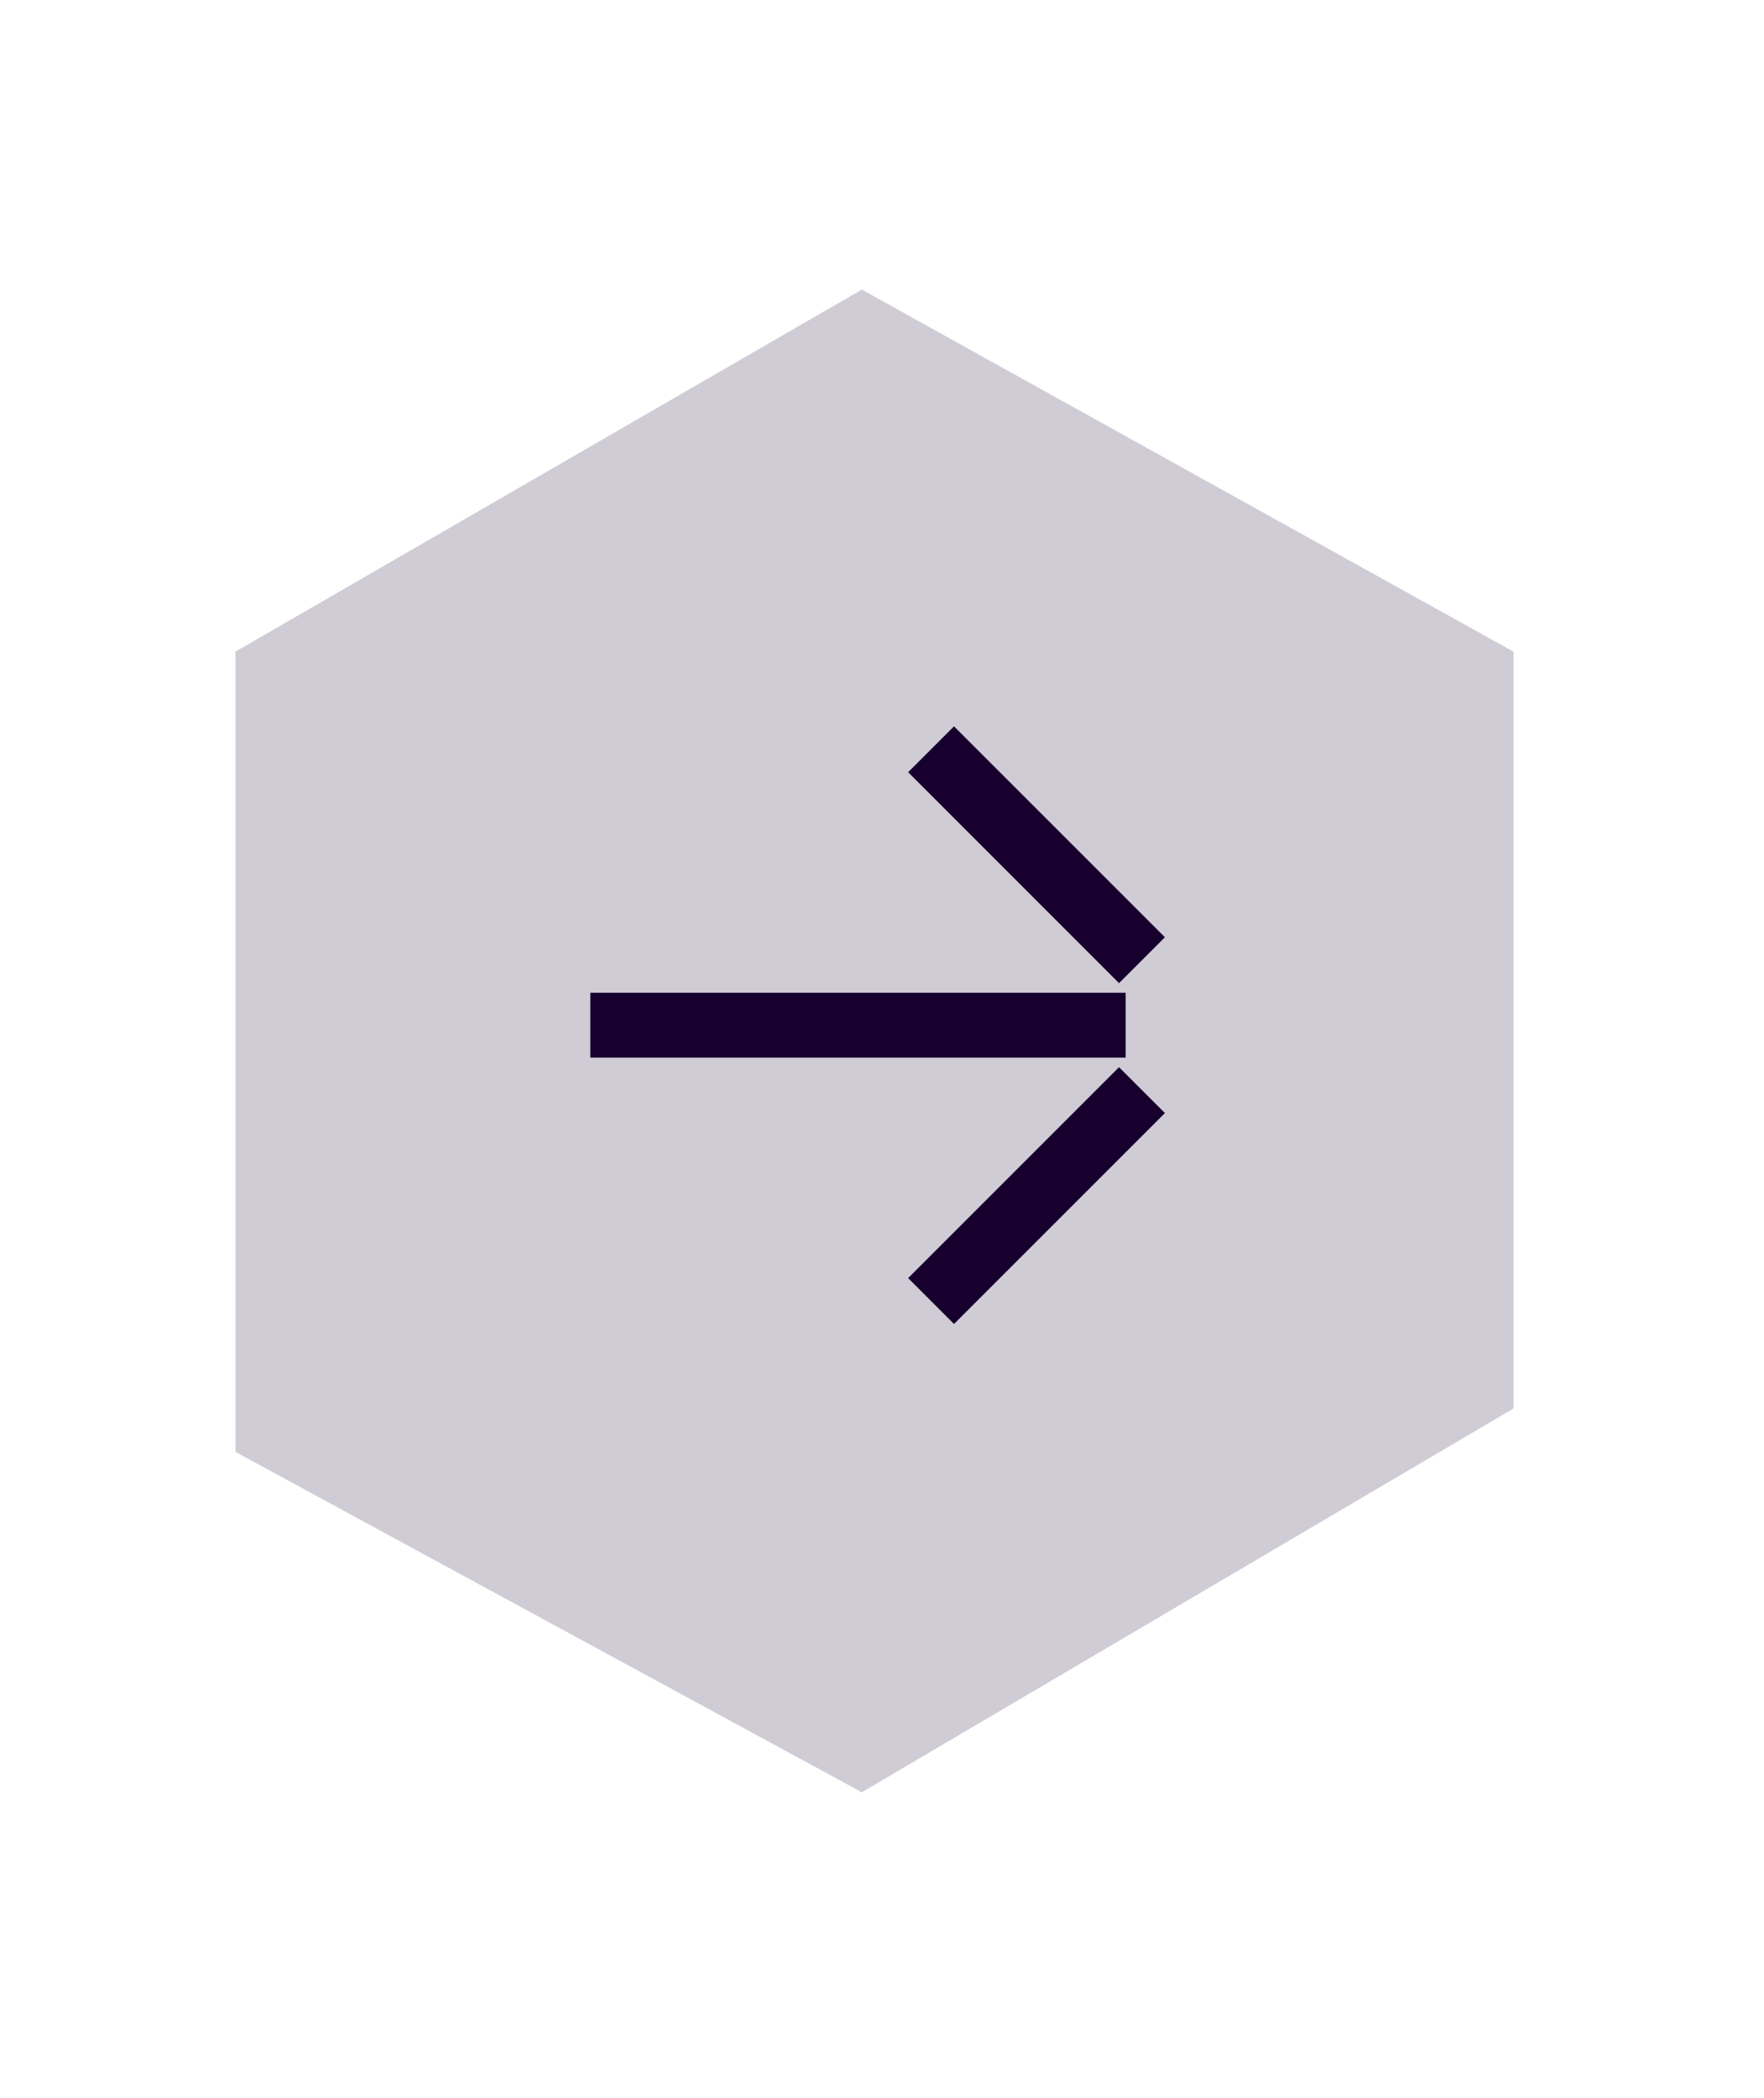 <svg width="111" height="132" viewBox="0 0 111 132" fill="none" xmlns="http://www.w3.org/2000/svg">
<path d="M14.816 41.001L54.23 18.219L95.239 41.001V88.617L54.23 112.766L14.816 91.351V41.001Z" fill="#17002D" fill-opacity="0.2"/>
<path d="M70.832 62.461V66.543H37.145V62.461H70.832Z" fill="#17002D"/>
<path d="M73.302 70.031L60.031 83.302L57.145 80.414L70.414 67.144L73.302 70.031Z" fill="#17002D"/>
<path d="M73.302 58.969L71.859 60.414L70.414 61.857L57.145 48.585L60.031 45.699L73.302 58.969Z" fill="#17002D"/>
</svg>
